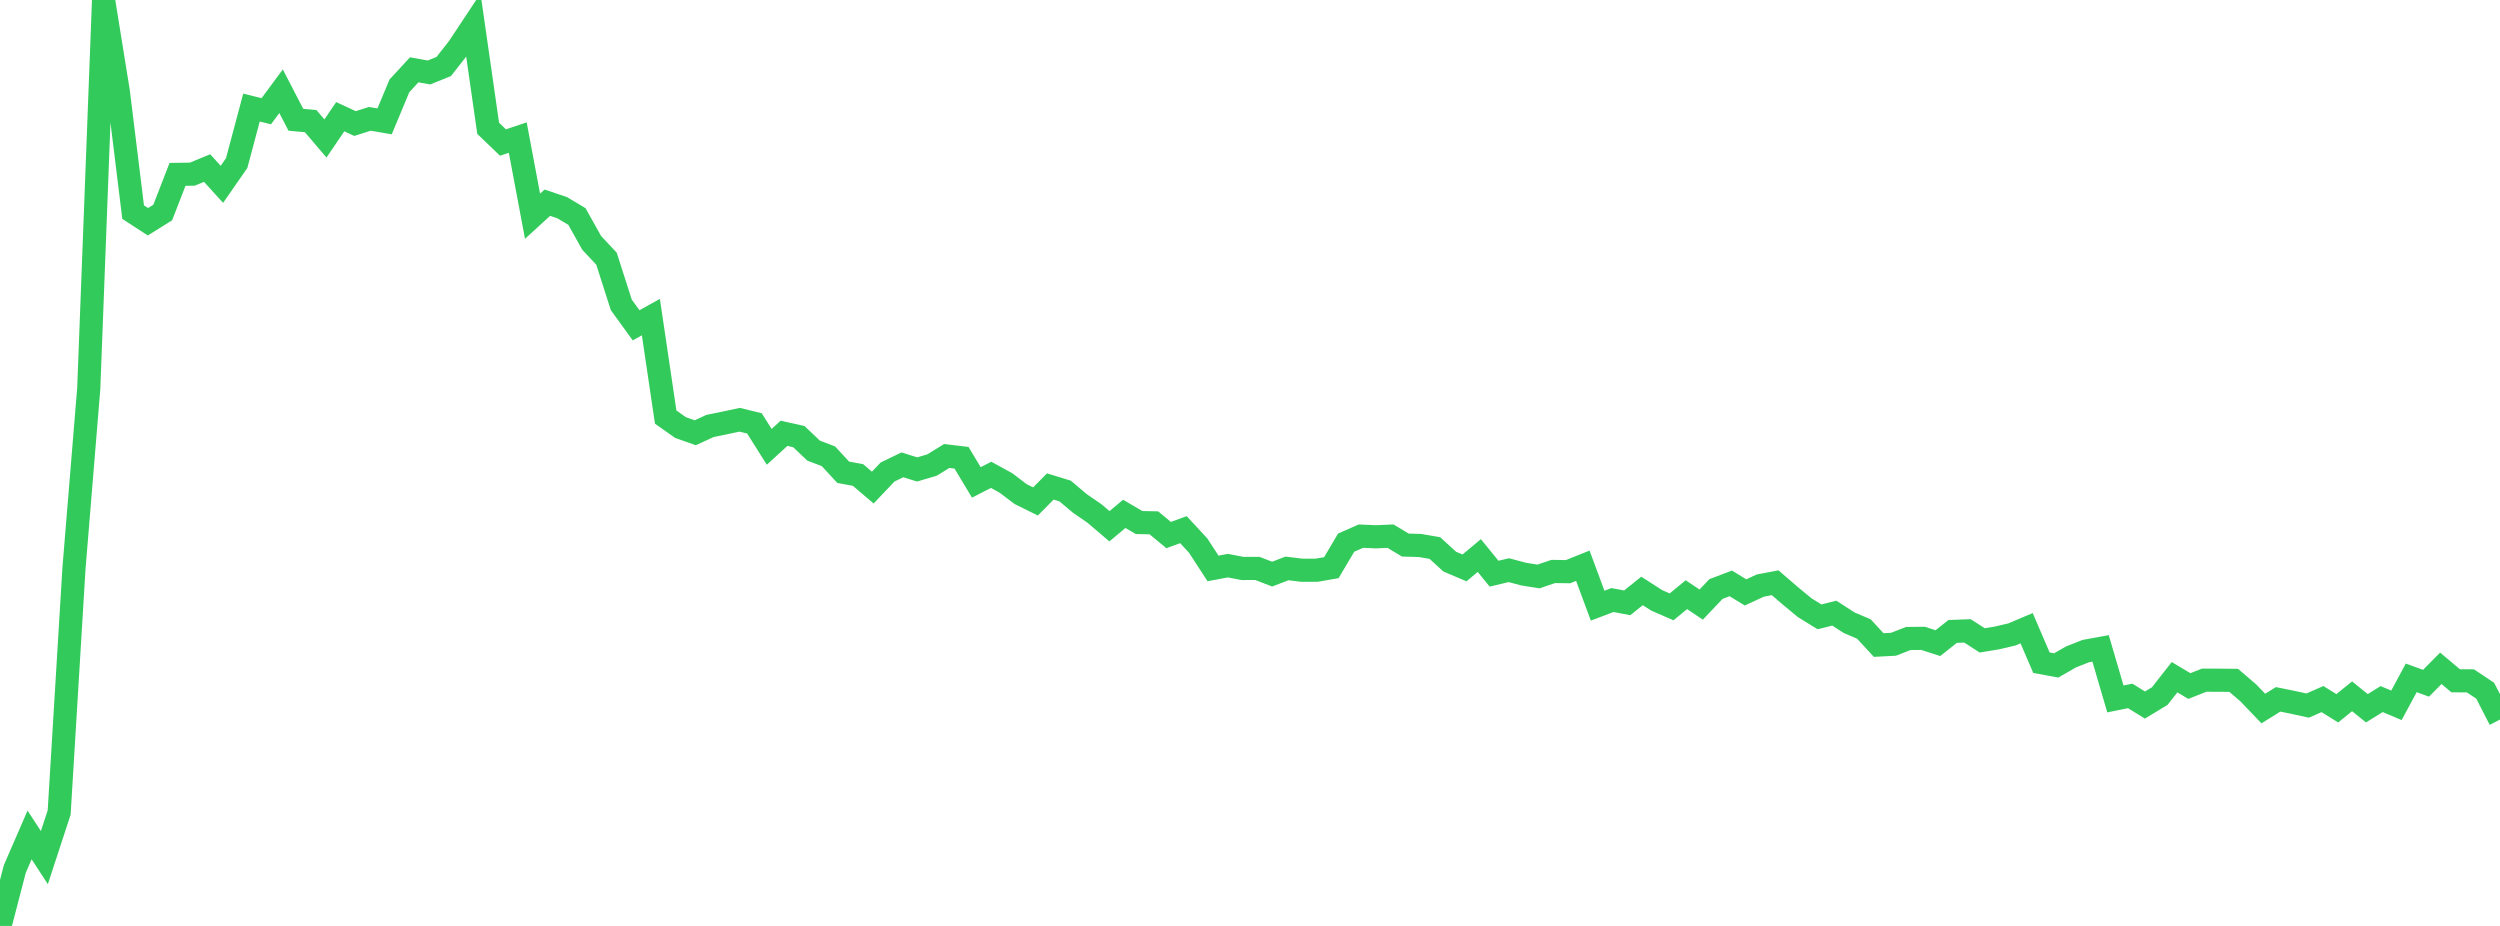 <?xml version="1.0" standalone="no"?>
<!DOCTYPE svg PUBLIC "-//W3C//DTD SVG 1.1//EN" "http://www.w3.org/Graphics/SVG/1.1/DTD/svg11.dtd">

<svg width="135" height="50" viewBox="0 0 135 50" preserveAspectRatio="none" 
  xmlns="http://www.w3.org/2000/svg"
  xmlns:xlink="http://www.w3.org/1999/xlink">


<polyline points="0.0, 50.0 0.799, 46.926 1.598, 45.086 2.396, 46.312 3.195, 43.873 3.994, 30.695 4.793, 20.973 5.592, 0.0 6.391, 4.96 7.189, 11.455 7.988, 11.975 8.787, 11.476 9.586, 9.416 10.385, 9.404 11.183, 9.075 11.982, 9.953 12.781, 8.805 13.58, 5.81 14.379, 6.006 15.178, 4.927 15.976, 6.467 16.775, 6.541 17.574, 7.478 18.373, 6.303 19.172, 6.672 19.97, 6.417 20.769, 6.553 21.568, 4.637 22.367, 3.77 23.166, 3.913 23.964, 3.59 24.763, 2.568 25.562, 1.362 26.361, 6.928 27.16, 7.697 27.959, 7.429 28.757, 11.677 29.556, 10.946 30.355, 11.214 31.154, 11.691 31.953, 13.119 32.751, 13.97 33.55, 16.463 34.349, 17.566 35.148, 17.124 35.947, 22.523 36.746, 23.087 37.544, 23.369 38.343, 23.001 39.142, 22.838 39.941, 22.667 40.74, 22.863 41.538, 24.13 42.337, 23.398 43.136, 23.577 43.935, 24.334 44.734, 24.637 45.533, 25.503 46.331, 25.649 47.13, 26.329 47.929, 25.488 48.728, 25.102 49.527, 25.35 50.325, 25.114 51.124, 24.624 51.923, 24.719 52.722, 26.05 53.521, 25.641 54.32, 26.079 55.118, 26.684 55.917, 27.078 56.716, 26.27 57.515, 26.514 58.314, 27.186 59.112, 27.736 59.911, 28.418 60.71, 27.748 61.509, 28.217 62.308, 28.233 63.107, 28.893 63.905, 28.602 64.704, 29.466 65.503, 30.695 66.302, 30.545 67.101, 30.697 67.899, 30.696 68.698, 31.002 69.497, 30.695 70.296, 30.792 71.095, 30.792 71.893, 30.655 72.692, 29.303 73.491, 28.951 74.29, 28.987 75.089, 28.952 75.888, 29.433 76.686, 29.457 77.485, 29.595 78.284, 30.327 79.083, 30.666 79.882, 29.999 80.68, 30.978 81.479, 30.789 82.278, 31.002 83.077, 31.129 83.876, 30.859 84.675, 30.87 85.473, 30.55 86.272, 32.706 87.071, 32.403 87.87, 32.553 88.669, 31.91 89.467, 32.422 90.266, 32.77 91.065, 32.112 91.864, 32.649 92.663, 31.807 93.462, 31.503 94.26, 31.99 95.059, 31.621 95.858, 31.468 96.657, 32.158 97.456, 32.818 98.254, 33.31 99.053, 33.11 99.852, 33.625 100.651, 33.967 101.45, 34.832 102.249, 34.79 103.047, 34.479 103.846, 34.471 104.645, 34.729 105.444, 34.098 106.243, 34.067 107.041, 34.581 107.84, 34.448 108.639, 34.261 109.438, 33.923 110.237, 35.784 111.036, 35.932 111.834, 35.474 112.633, 35.159 113.432, 35.014 114.231, 37.742 115.03, 37.58 115.828, 38.072 116.627, 37.588 117.426, 36.569 118.225, 37.046 119.024, 36.73 119.822, 36.731 120.621, 36.74 121.42, 37.426 122.219, 38.262 123.018, 37.765 123.817, 37.927 124.615, 38.101 125.414, 37.75 126.213, 38.247 127.012, 37.6 127.811, 38.246 128.609, 37.75 129.408, 38.087 130.207, 36.604 131.006, 36.895 131.805, 36.089 132.604, 36.762 133.402, 36.767 134.201, 37.299 135.0, 38.857" fill="none" stroke="#32ca5b" stroke-width="1.25"/>

</svg>